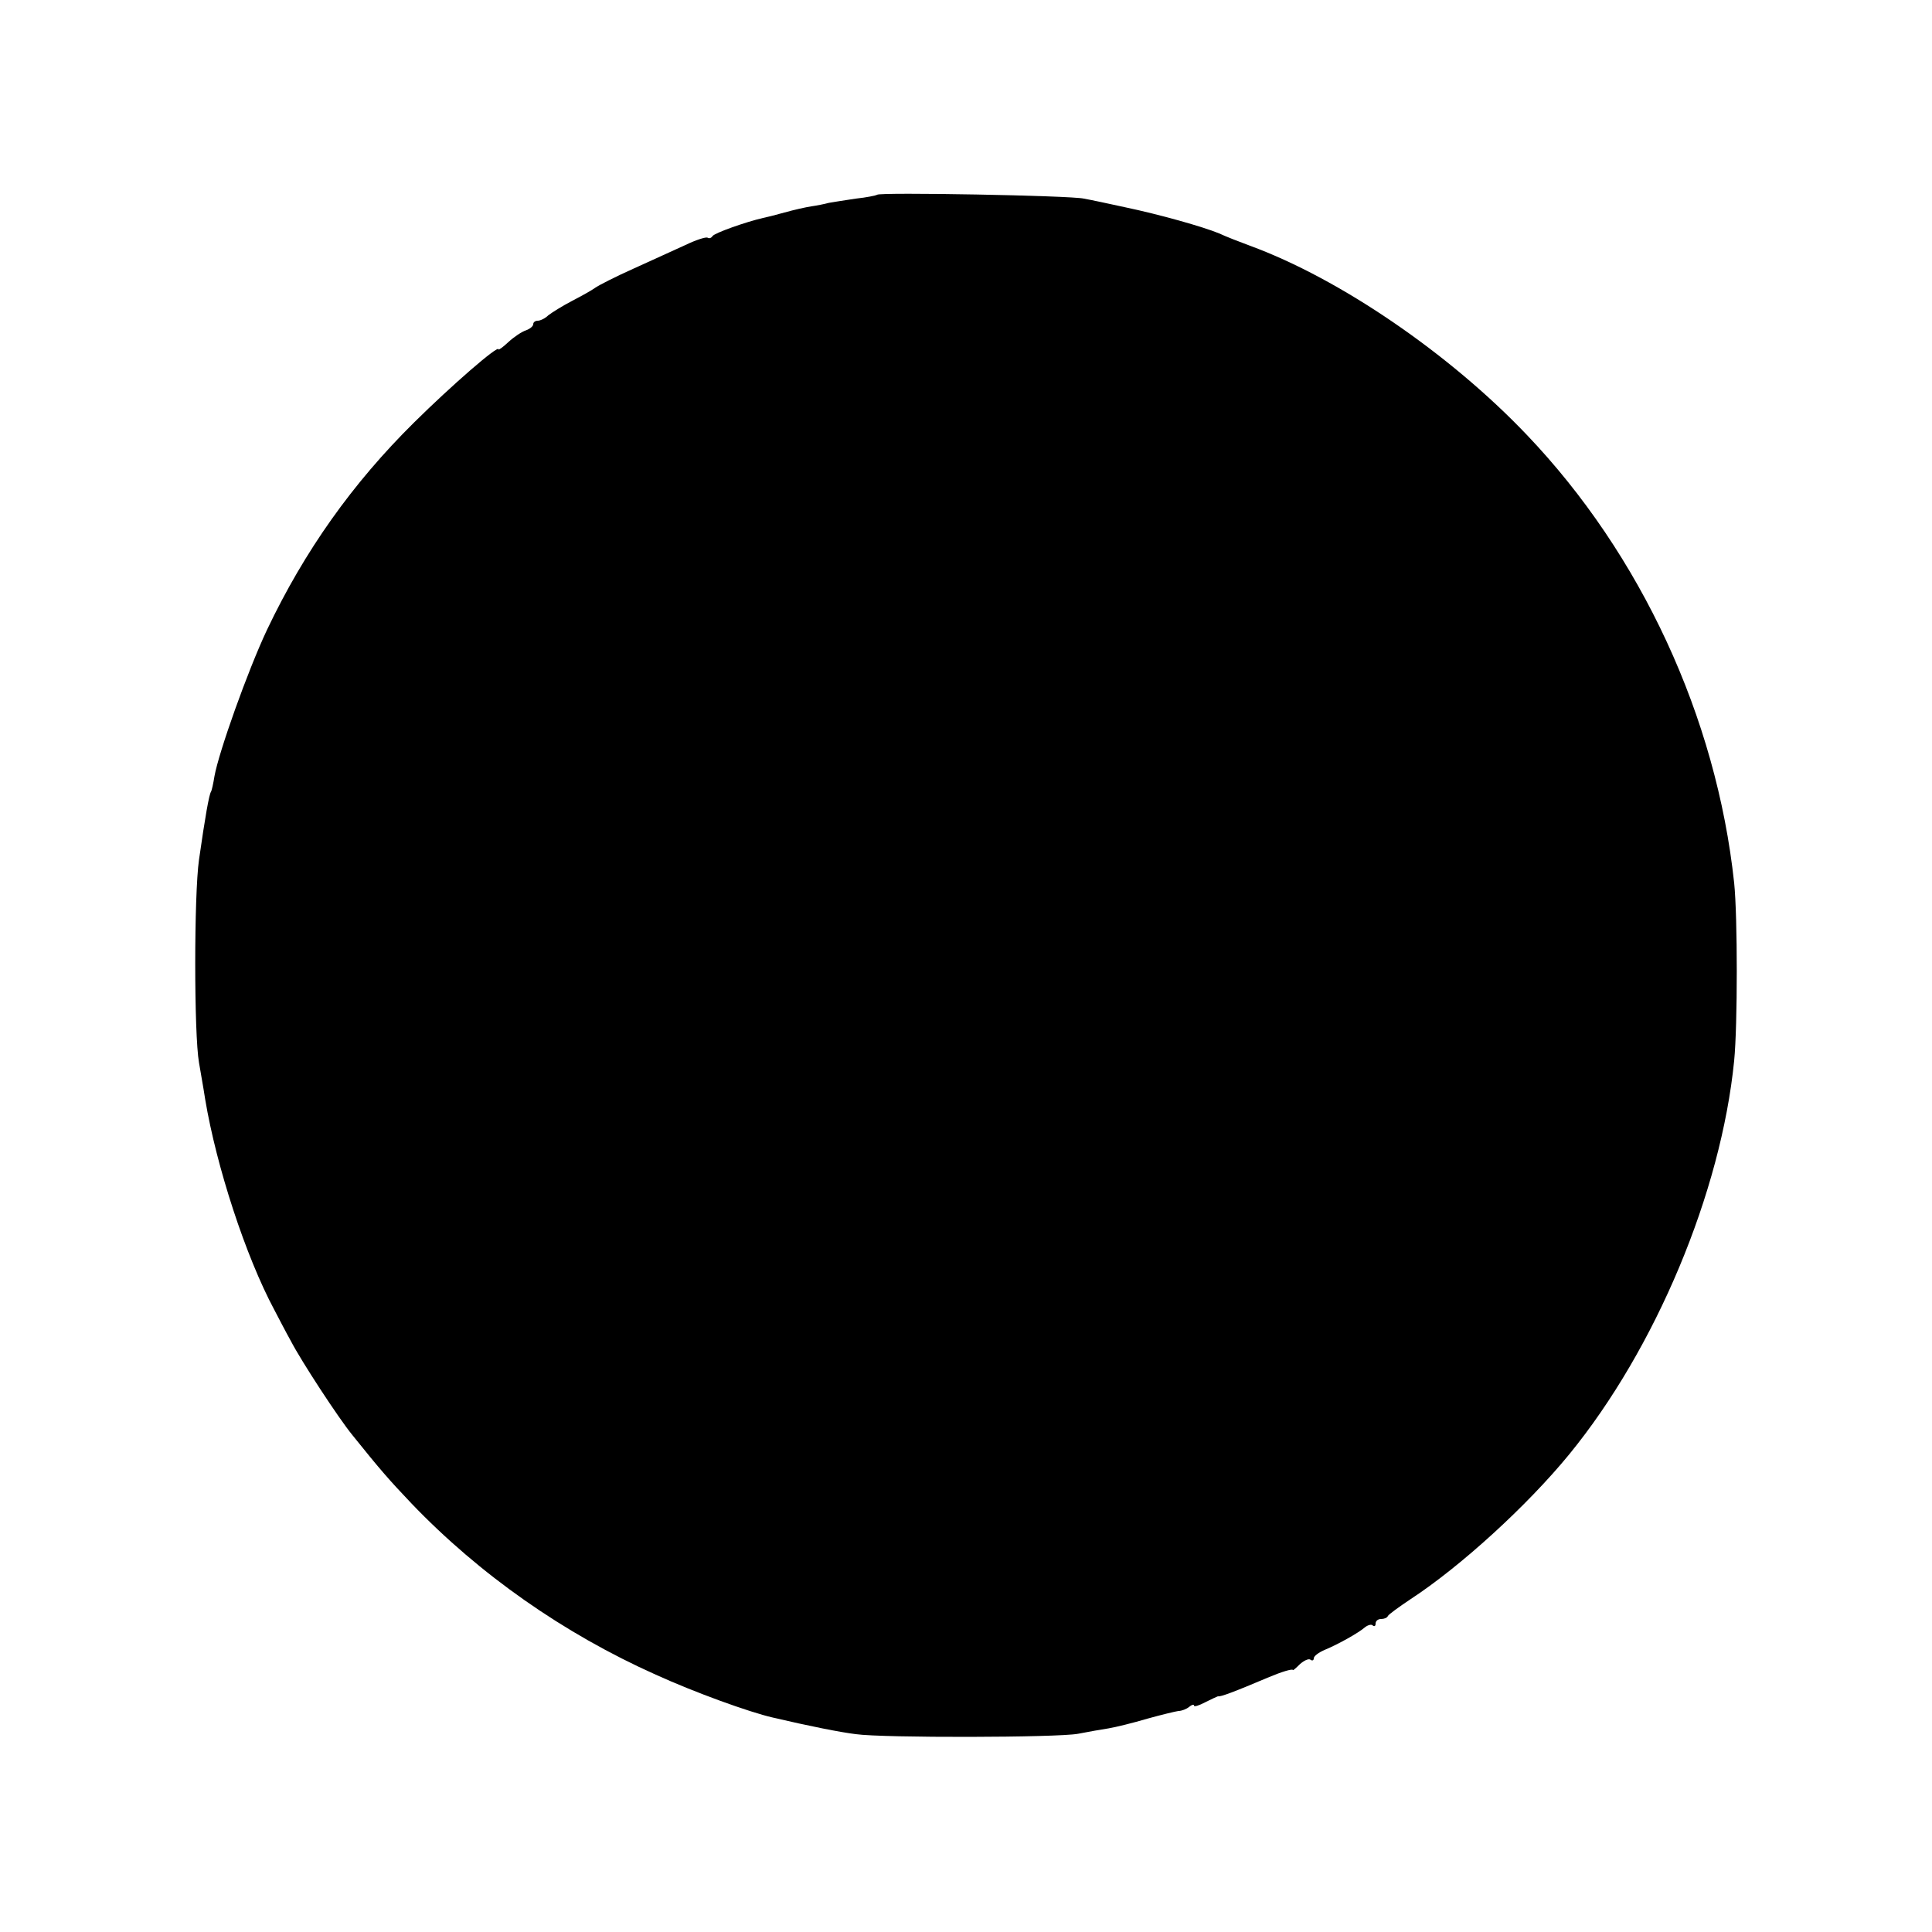 <?xml version="1.0" standalone="no"?>
<!DOCTYPE svg PUBLIC "-//W3C//DTD SVG 20010904//EN"
 "http://www.w3.org/TR/2001/REC-SVG-20010904/DTD/svg10.dtd">
<svg version="1.0" xmlns="http://www.w3.org/2000/svg"
 width="500pt" height="500pt" viewBox="0 0 500 500"
 preserveAspectRatio="xMidYMid meet">
<g transform="translate(0,500) scale(0.1,-0.1)"
fill="#000000" stroke="none">
<path d="M2270 4496 c-3 -2 -27 -7 -55 -10 -27 -4 -59 -9 -70 -11 -11 -3 -31
-7 -45 -9 -14 -2 -45 -9 -70 -16 -25 -7 -49 -13 -55 -14 -44 -10 -126 -39
-131 -47 -3 -5 -9 -7 -13 -4 -5 2 -30 -6 -57 -19 -27 -12 -87 -40 -134 -61
-47 -21 -92 -44 -100 -50 -8 -6 -35 -21 -60 -34 -25 -13 -52 -30 -61 -37 -8
-8 -21 -14 -27 -14 -7 0 -12 -4 -12 -9 0 -5 -8 -12 -19 -16 -10 -3 -31 -17
-45 -30 -14 -13 -26 -22 -26 -19 0 12 -122 -94 -218 -189 -160 -158 -284 -333
-381 -537 -50 -106 -125 -317 -136 -379 -3 -19 -7 -37 -9 -40 -5 -8 -15 -64
-31 -176 -13 -91 -13 -452 0 -525 3 -19 11 -62 16 -95 29 -174 105 -407 179
-545 10 -19 29 -56 43 -81 27 -52 123 -199 159 -243 73 -91 96 -117 152 -176
177 -185 396 -338 633 -444 101 -46 242 -97 303 -111 94 -22 174 -38 215 -43
71 -10 521 -9 575 1 25 5 60 11 79 14 18 3 63 14 100 25 36 10 73 19 81 20 8
0 21 5 28 11 6 5 12 7 12 3 0 -4 13 0 30 9 16 8 31 15 32 15 6 -2 41 11 133
50 31 13 60 22 61 18 0 -2 8 5 18 15 10 9 22 15 27 12 5 -4 9 -2 9 3 0 6 12
15 28 22 34 14 88 44 105 59 8 6 17 8 20 4 4 -3 7 -1 7 5 0 7 6 12 14 12 8 0
16 3 18 8 2 4 28 23 58 43 130 85 302 242 411 375 224 274 393 678 427 1019 9
92 9 372 0 460 -46 429 -241 850 -537 1160 -200 210 -484 404 -716 489 -27 10
-63 24 -80 32 -41 17 -154 49 -245 68 -41 9 -88 19 -105 22 -34 8 -529 17
-535 10z"/>
</g>
</svg>
